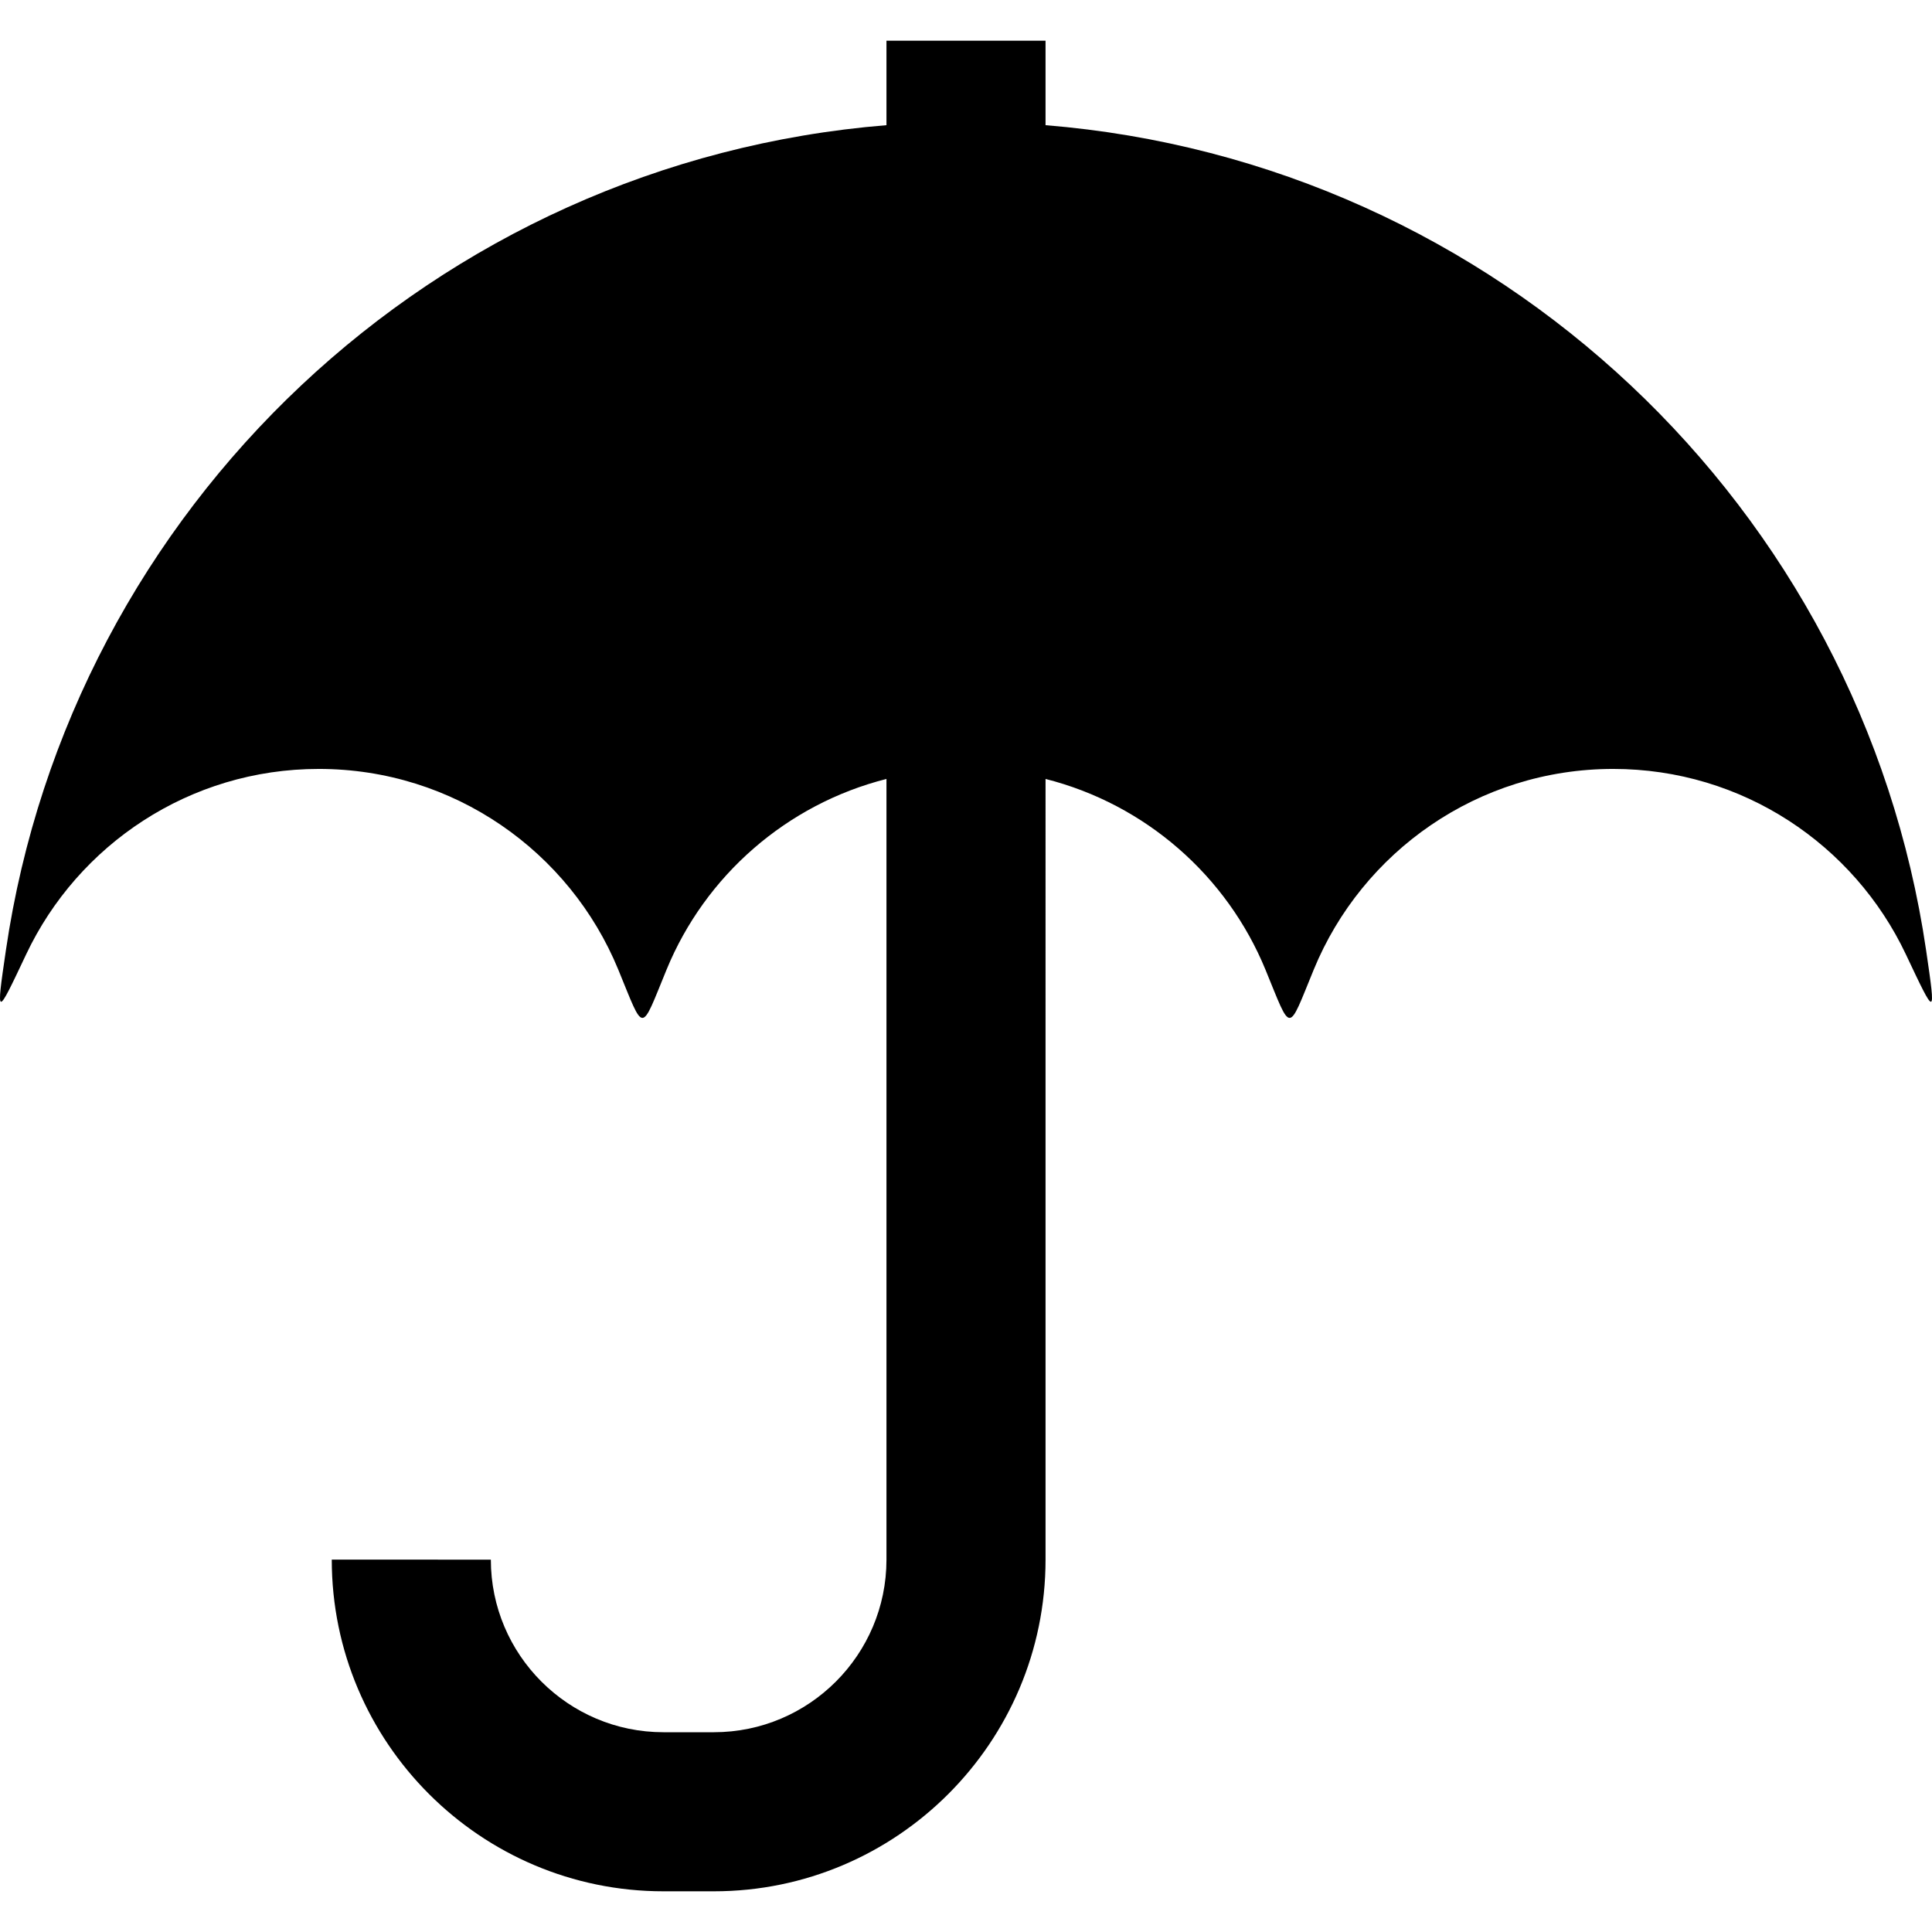 <?xml version="1.0" encoding="iso-8859-1"?>
<!-- Uploaded to: SVG Repo, www.svgrepo.com, Generator: SVG Repo Mixer Tools -->
<!DOCTYPE svg PUBLIC "-//W3C//DTD SVG 1.1//EN" "http://www.w3.org/Graphics/SVG/1.1/DTD/svg11.dtd">
<svg fill="#000000" version="1.1" id="Capa_1" xmlns="http://www.w3.org/2000/svg" xmlns:xlink="http://www.w3.org/1999/xlink" 
	 width="800px" height="800px" viewBox="0 0 491.445 491.445"
	 xml:space="preserve">
<g>
	<g>
		<path d="M489.946,241.724C473.407,129.056,380.809,41.162,265.954,31.842V10.353H225.49v21.489
			C110.637,41.165,18.039,129.059,1.5,241.724c-2.574,17.523-2.417,17.043,5.155,1.033c13.184-27.88,41.563-47.165,74.449-47.165
			c34.39,0,63.855,21.093,76.165,51.045c6.73,16.382,5.56,16.382,12.291,0c9.808-23.869,30.526-42.069,55.932-48.495v198.585
			c0,24.208-19.695,43.902-43.904,43.902h-12.827c-24.208,0-43.904-19.694-43.904-43.902H84.392
			c0,46.52,37.848,84.366,84.368,84.366h12.827c46.52,0,84.369-37.848,84.369-84.366V198.142
			c25.405,6.426,46.123,24.626,55.933,48.495c6.73,16.382,5.561,16.382,12.291,0c12.309-29.954,41.771-51.045,76.164-51.045
			c32.887,0,61.266,19.285,74.451,47.165C492.363,258.767,492.52,259.247,489.946,241.724z"/>
	</g>
</g>
</svg>